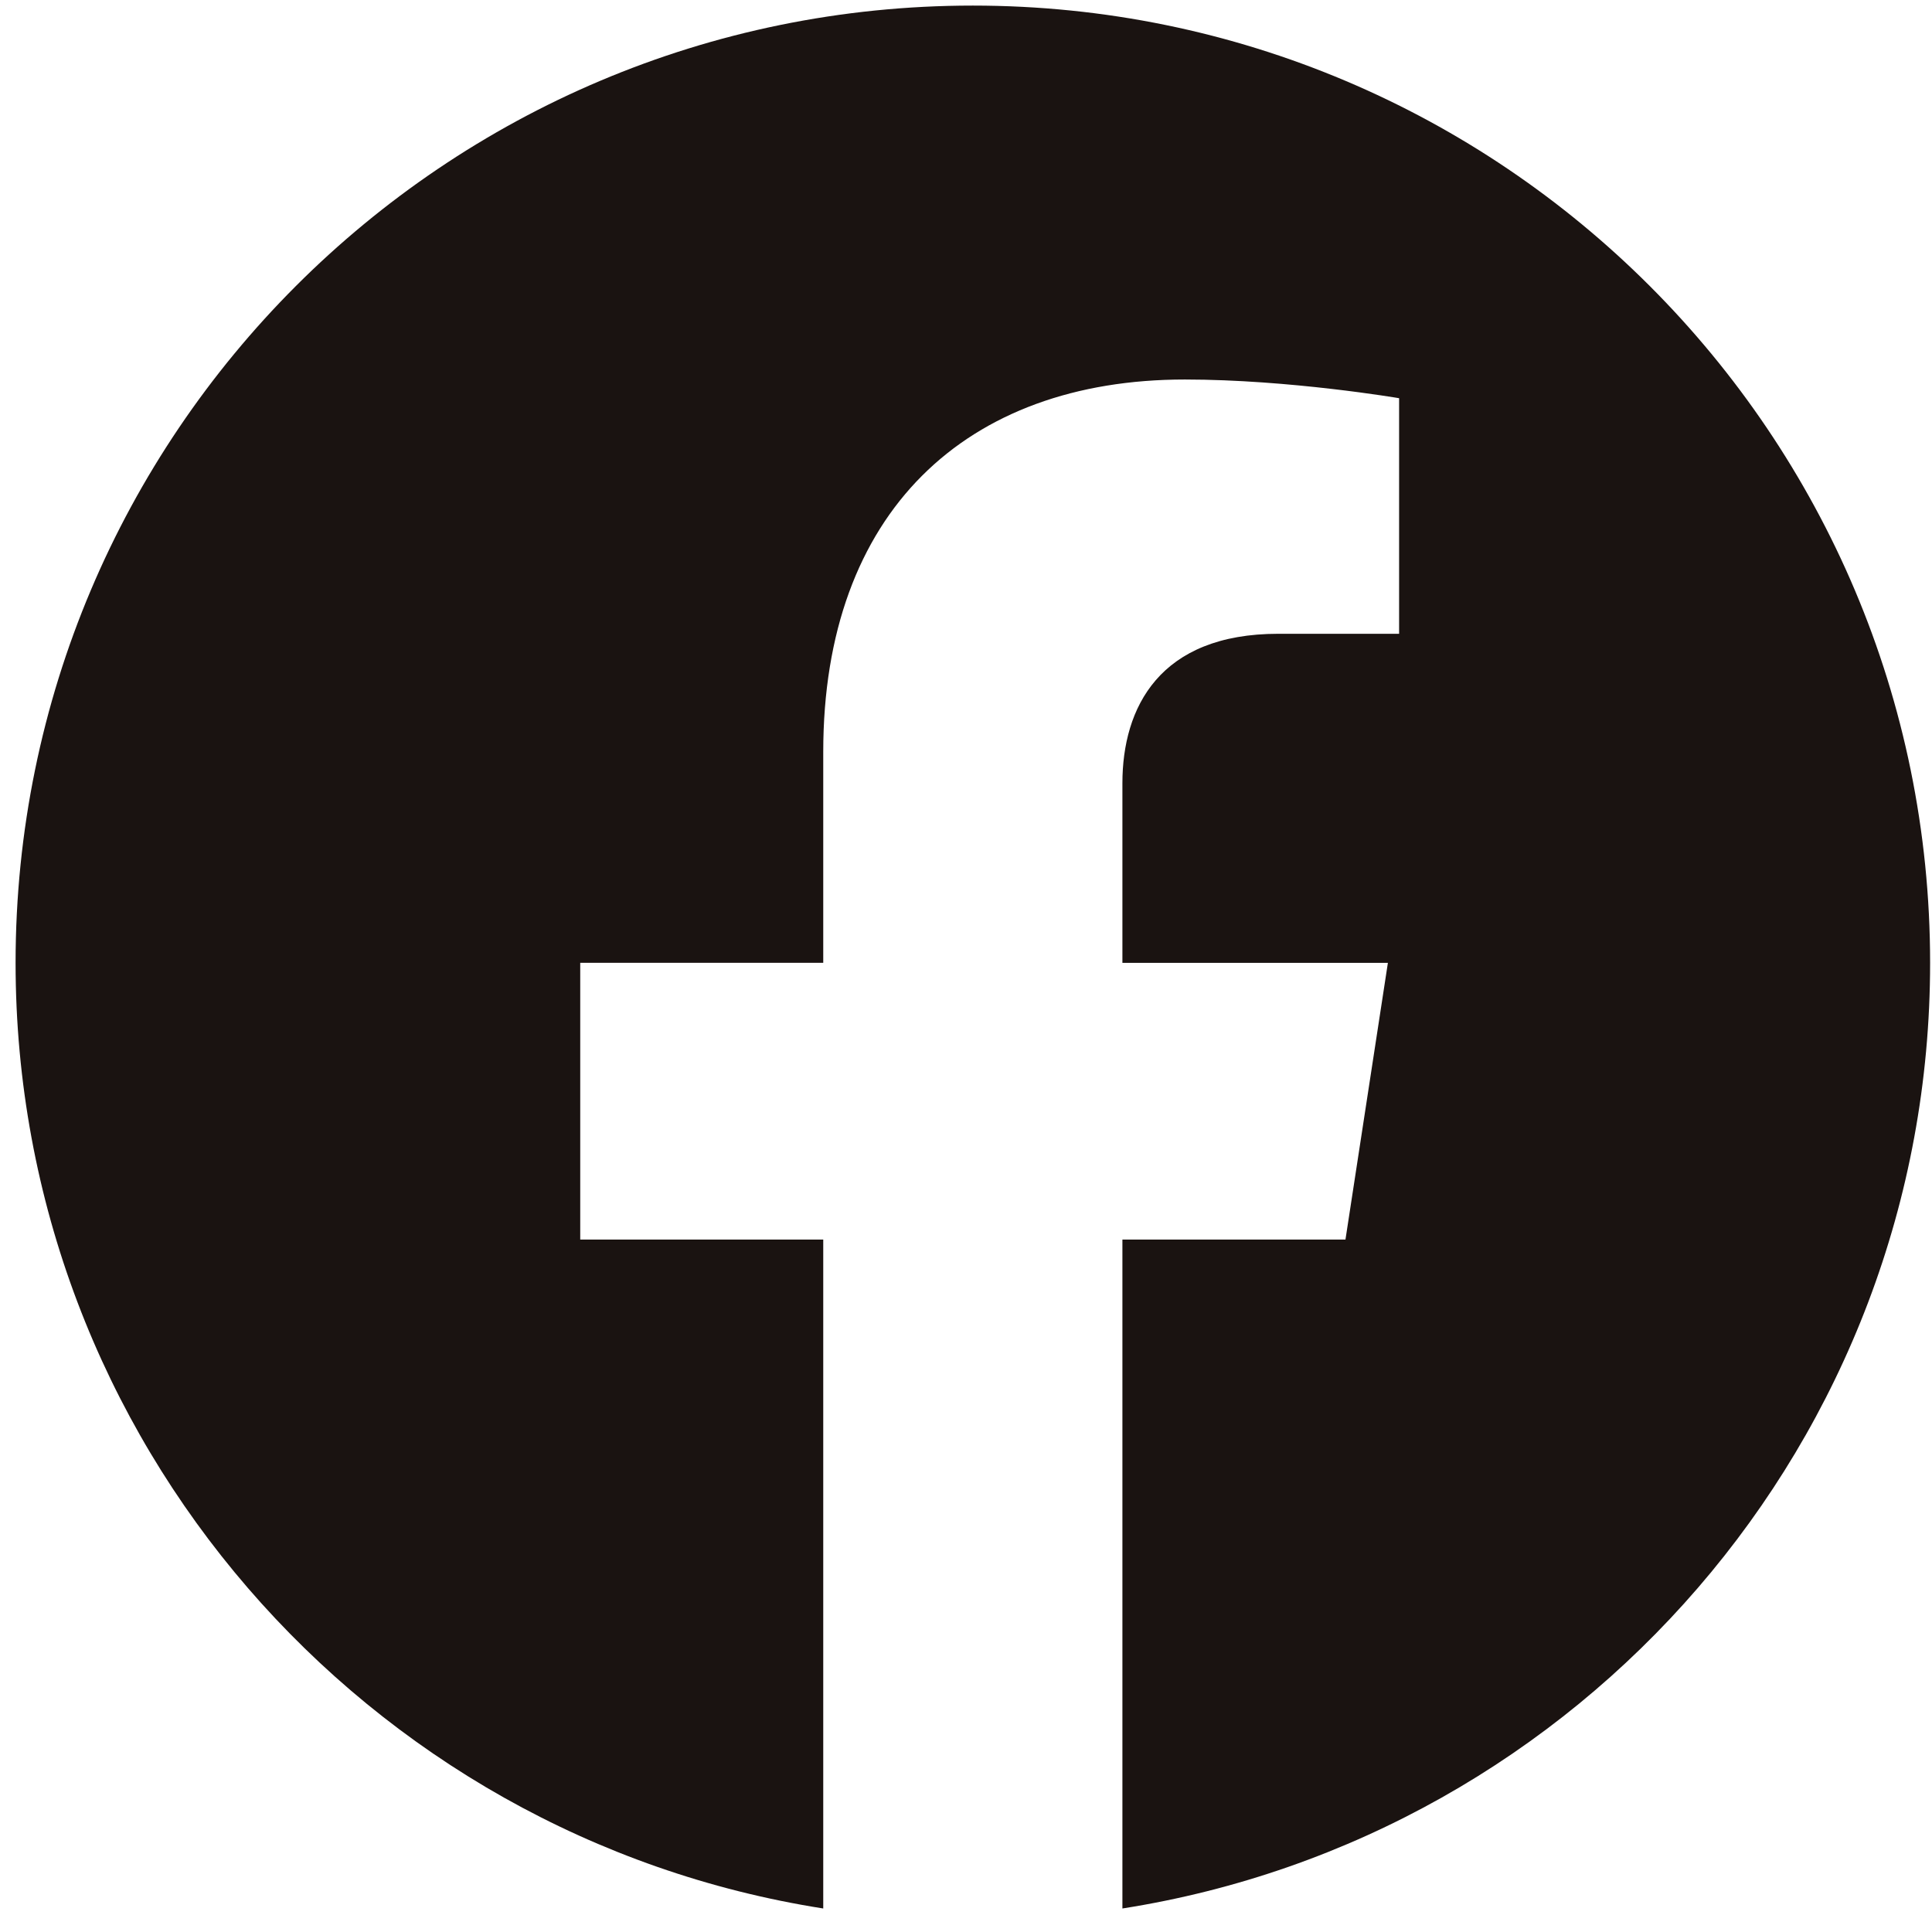<svg width="46" height="46" viewBox="0 0 46 46" fill="none" xmlns="http://www.w3.org/2000/svg">
<path d="M45.955 22.925C45.955 10.337 35.75 0.133 23.163 0.133C10.575 0.133 0.371 10.337 0.371 22.925C0.371 34.301 8.705 43.73 19.601 45.44V29.513H13.815V22.924H19.601V17.903C19.601 12.191 23.004 9.036 28.21 9.036C30.704 9.036 33.312 9.481 33.312 9.481V15.09H30.438C27.607 15.09 26.724 16.847 26.724 18.649V22.925H33.045L32.035 29.513H26.724V45.44C37.62 43.73 45.955 34.301 45.955 22.925Z" fill="#1A1311"/>
</svg>
